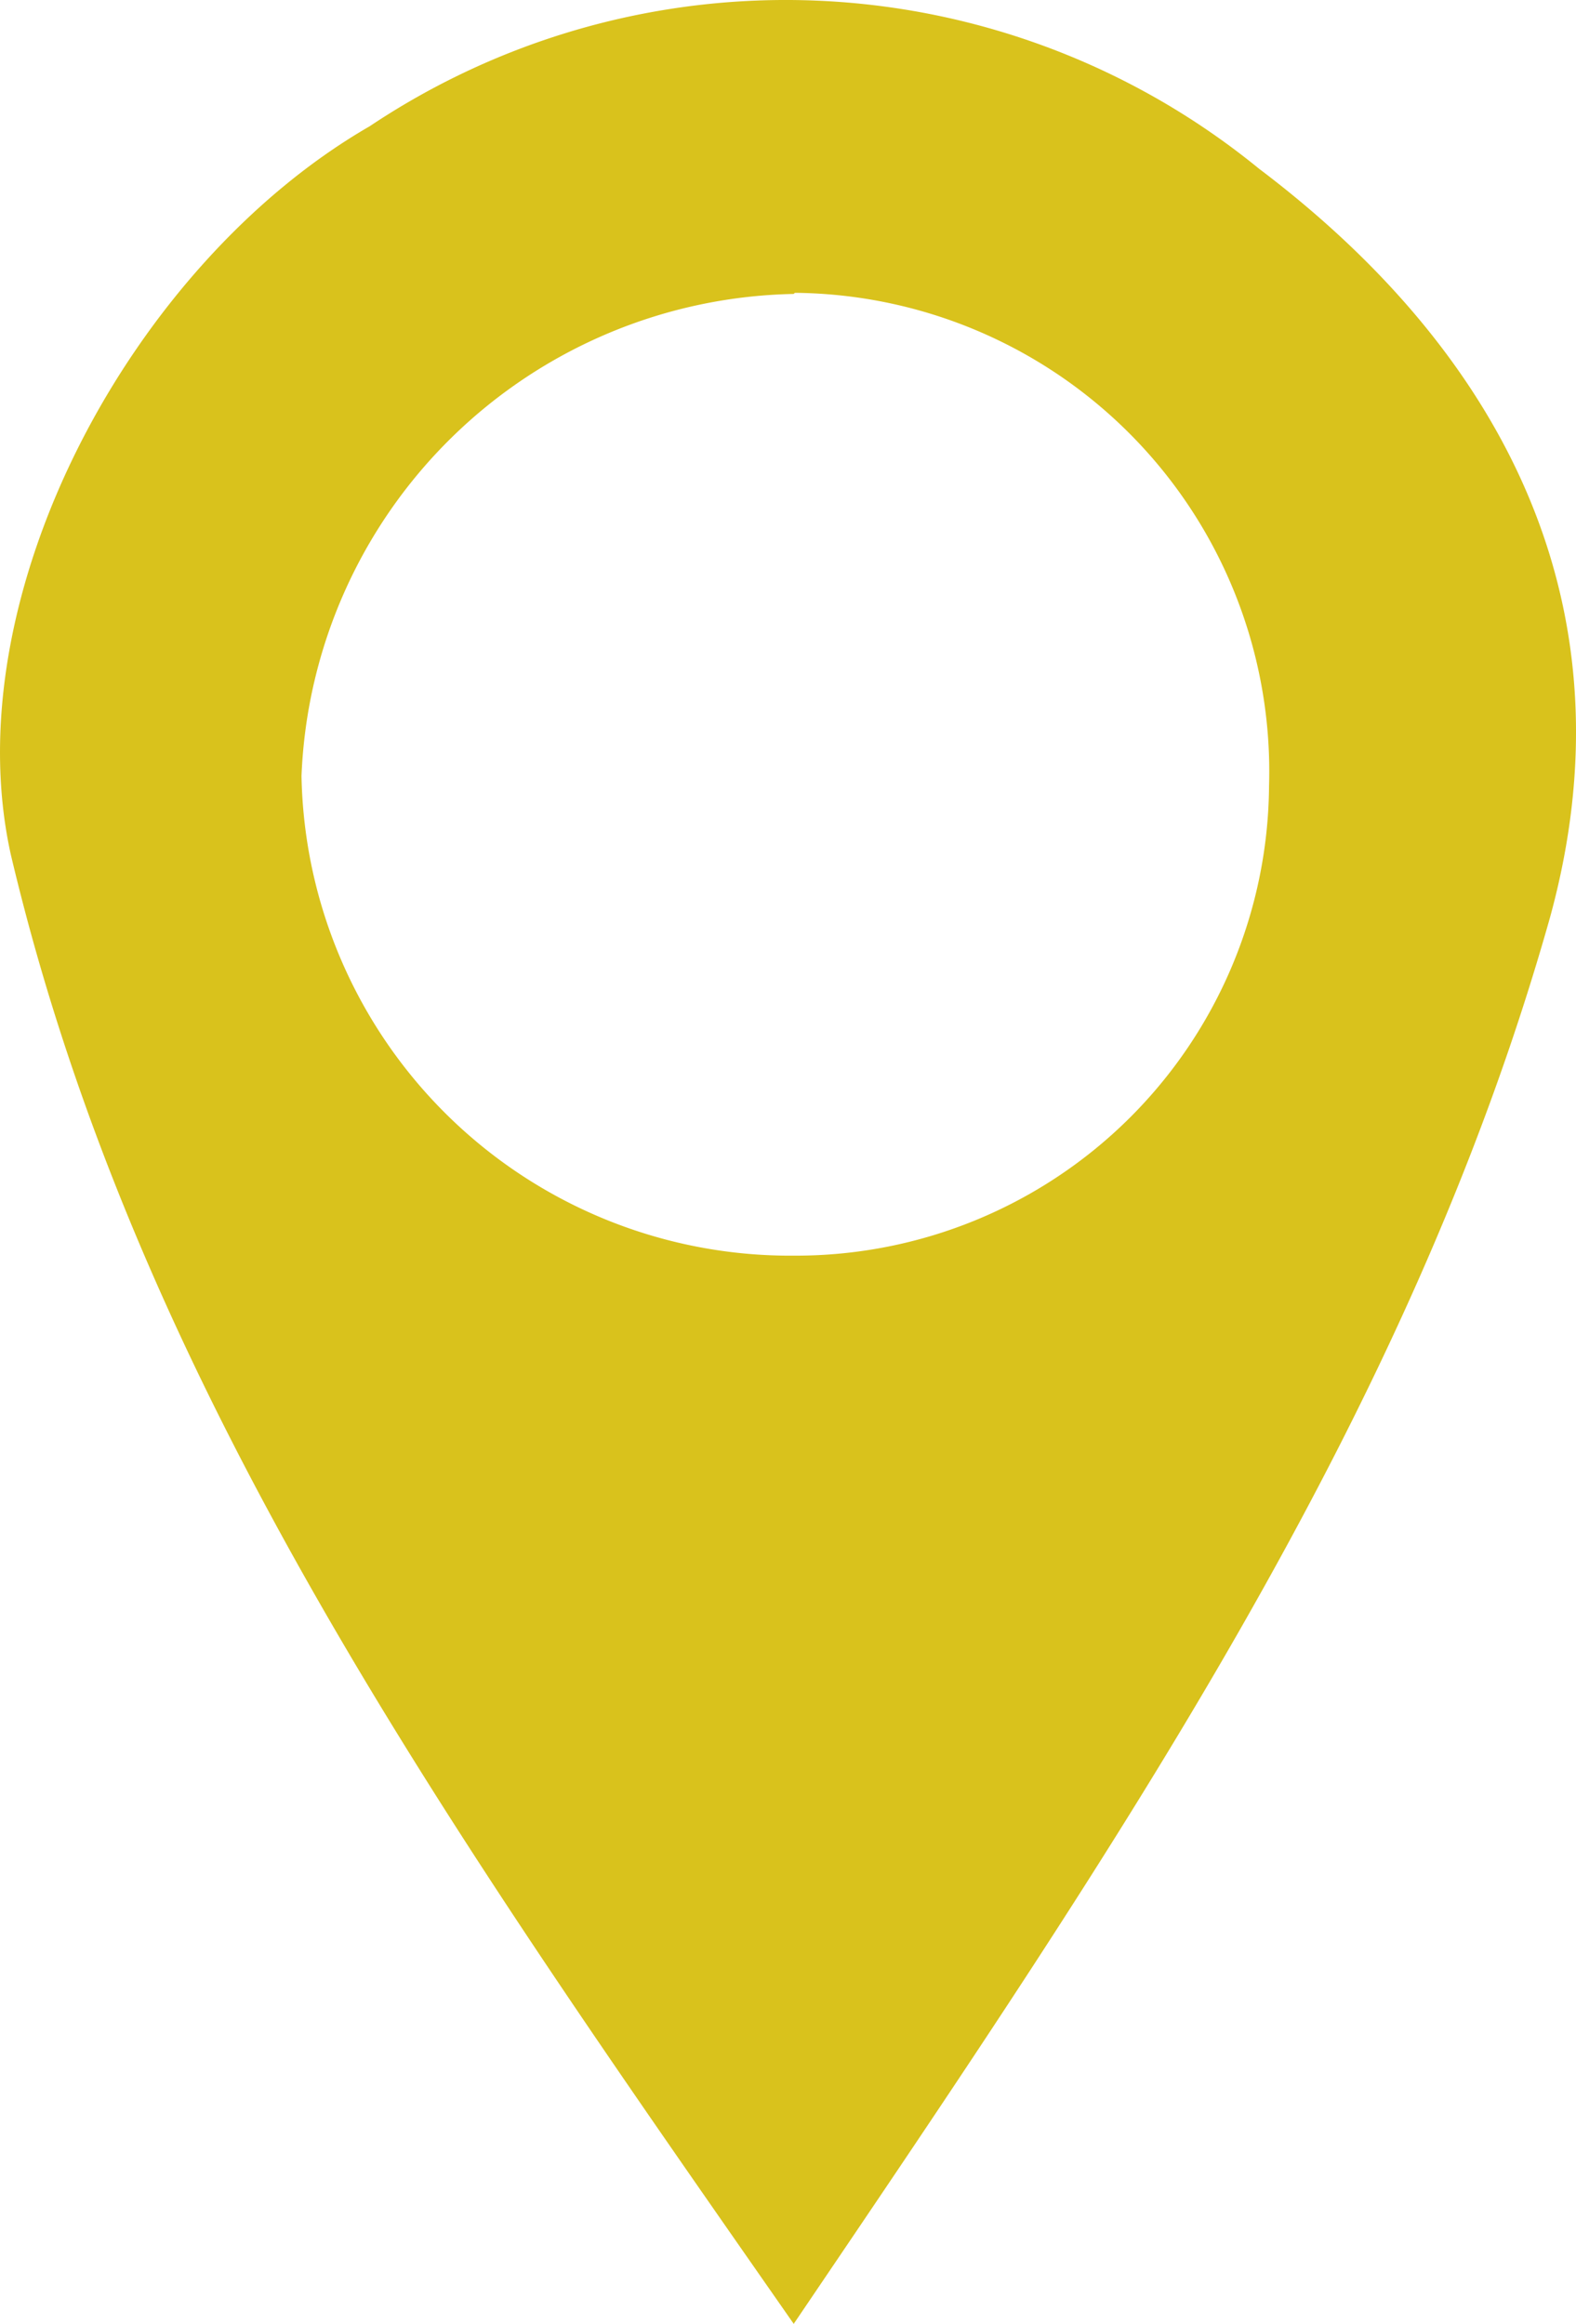 <svg xmlns="http://www.w3.org/2000/svg" width="47.964" height="70.733" viewBox="0 0 47.964 70.733">
  <path id="location-white-01_1_" data-name="location-white-01 (1)" d="M27.98,71.225C17.495,56.178,8,42.8,4.151,26.494,2.414,18.631,7.827,8.52,15.078,4.333A22.774,22.774,0,0,1,42.141,5.627c7.523,5.685,11.438,13.412,8.851,22.808C46.7,43.651,37.818,56.689,27.98,71.225Zm0-61.786A15.285,15.285,0,0,0,13,24.111a14.876,14.876,0,0,0,15.012,14.6,14.4,14.4,0,0,0,14.434-14.3A14.57,14.57,0,0,0,28.014,9.405Z" transform="translate(-3.824 -0.492)" fill="#d9c21c"/>
</svg>
